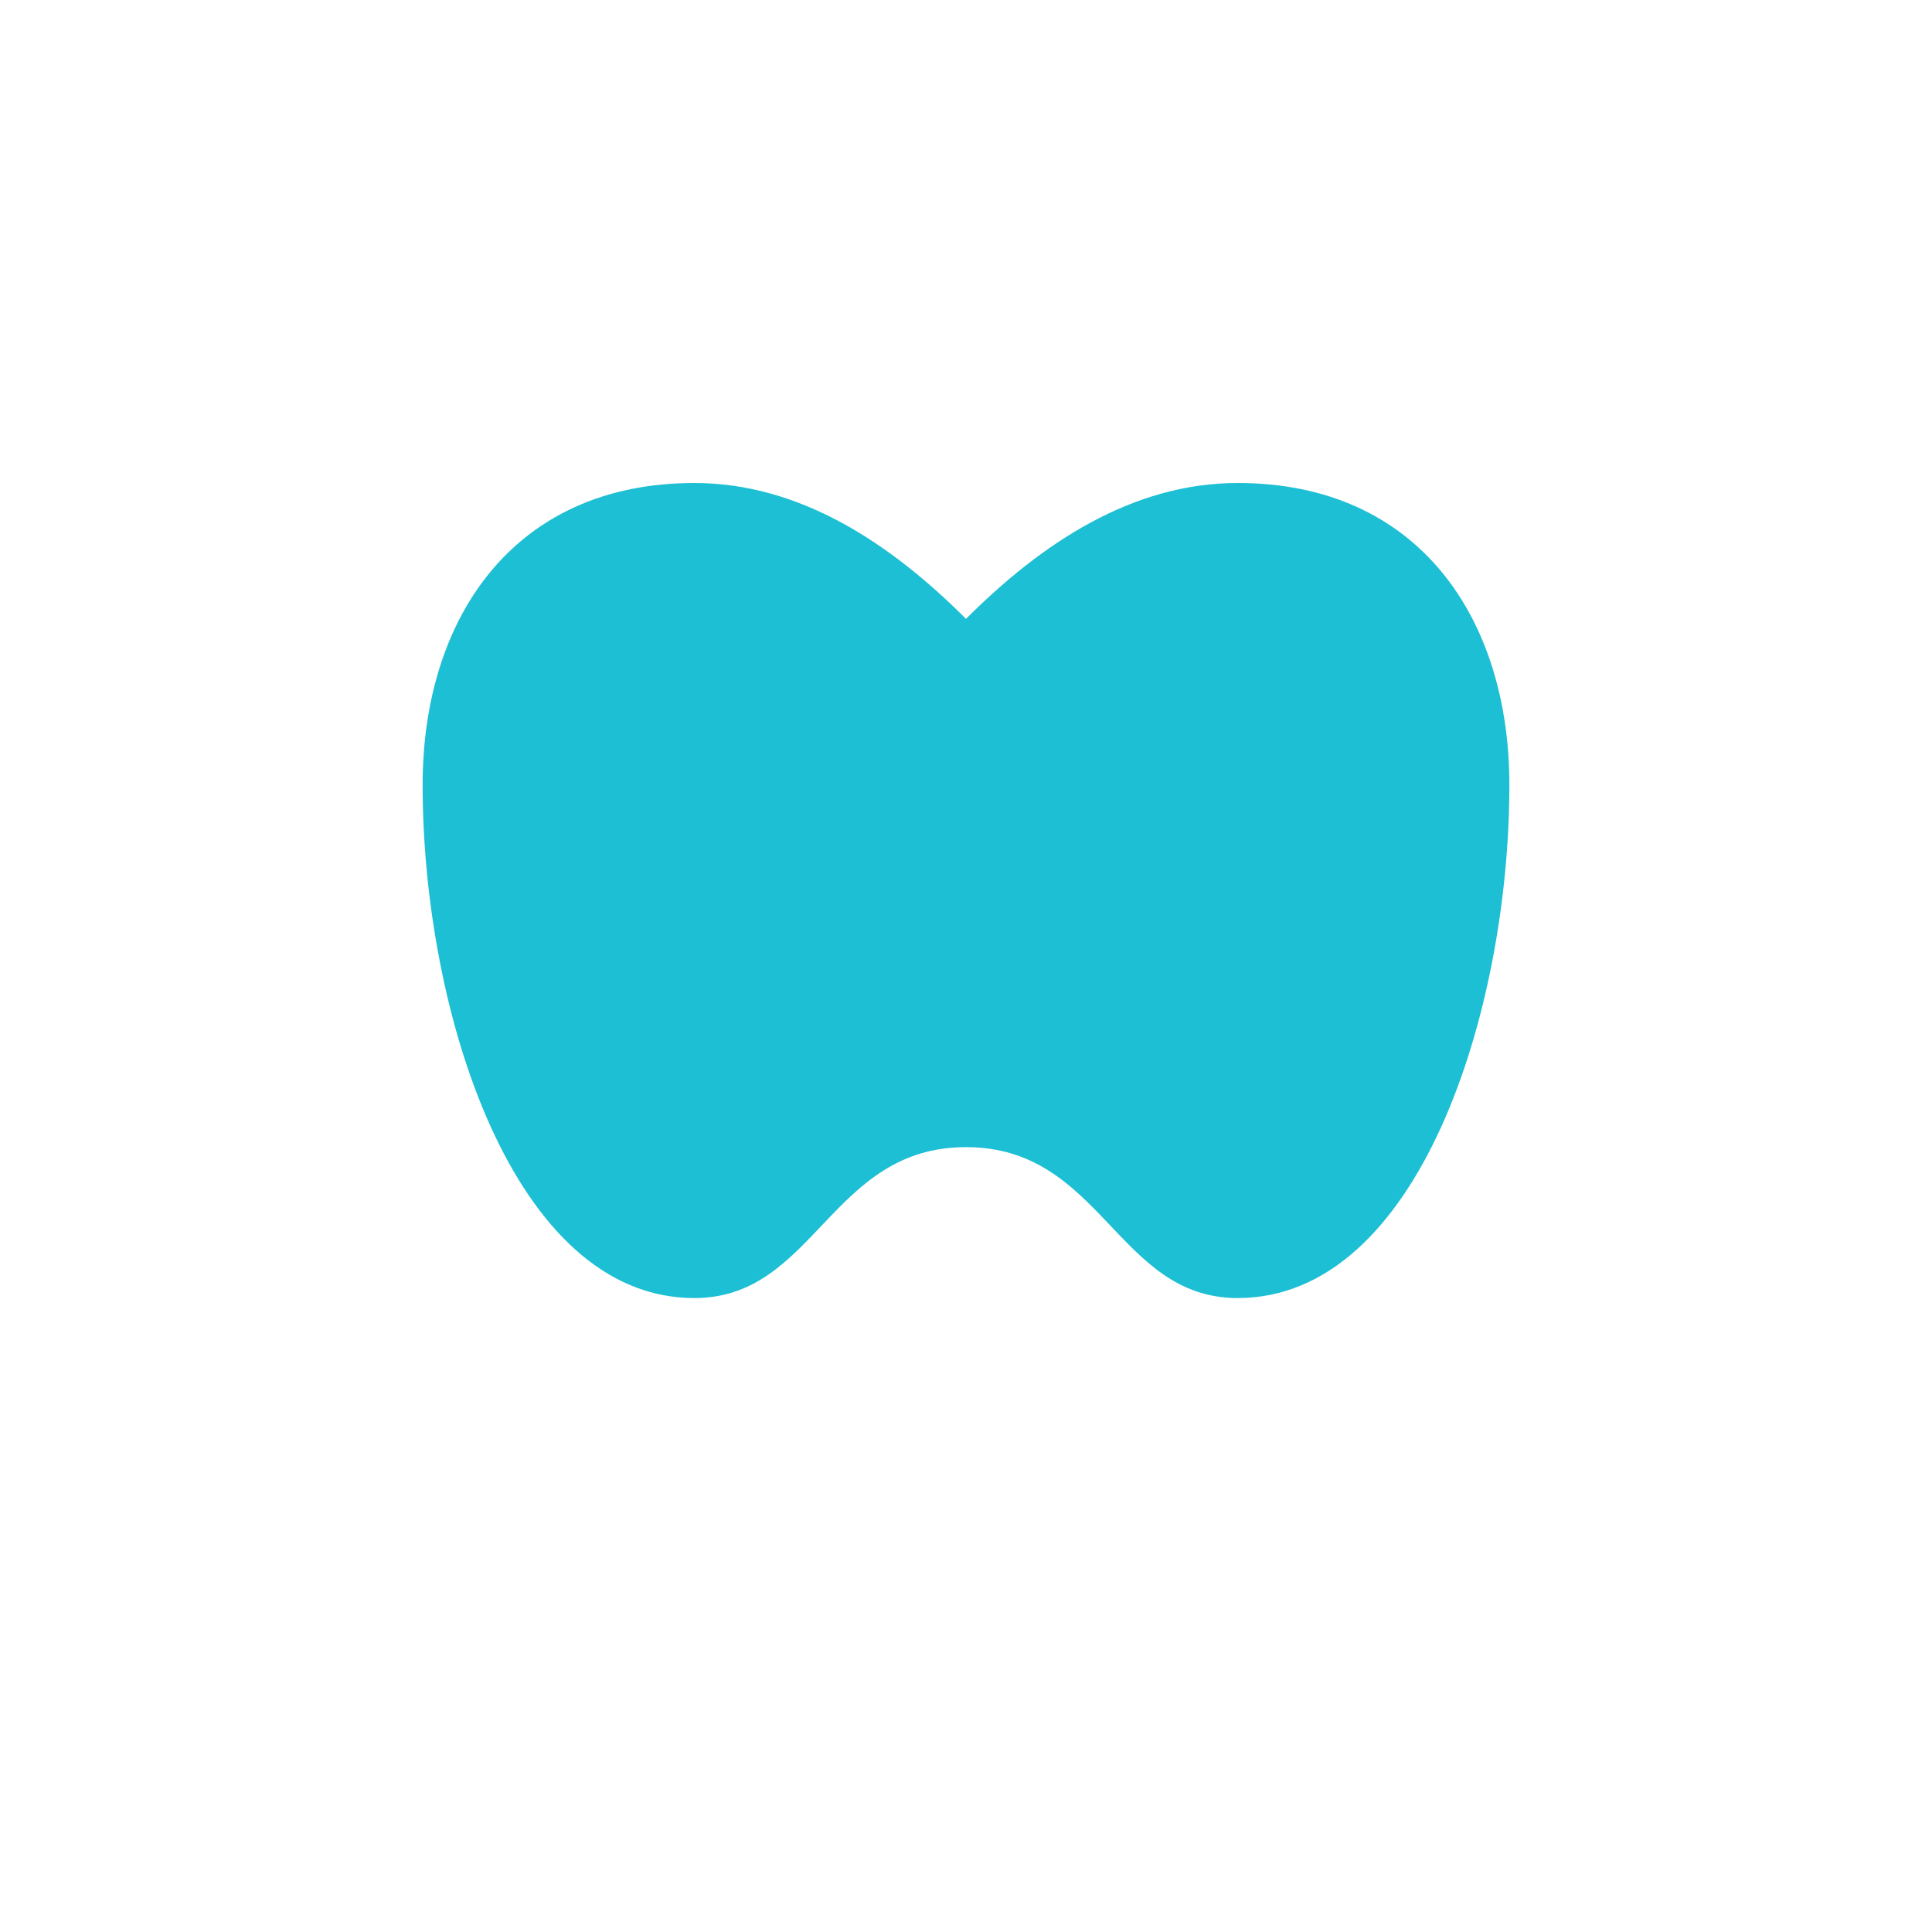<?xml version="1.0" encoding="UTF-8"?>
<svg xmlns="http://www.w3.org/2000/svg" viewBox="0 0 256 256">
  <g fill="#1DBFD4">
    <path d="M92 64c-24 0-36 18-36 40 0 30 12 68 36 68 16 0 18-20 36-20s20 20 36 20c24 0 36-38 36-68 0-22-12-40-36-40-14 0-26 8-36 18-10-10-22-18-36-18z"></path>
  </g>
</svg>
